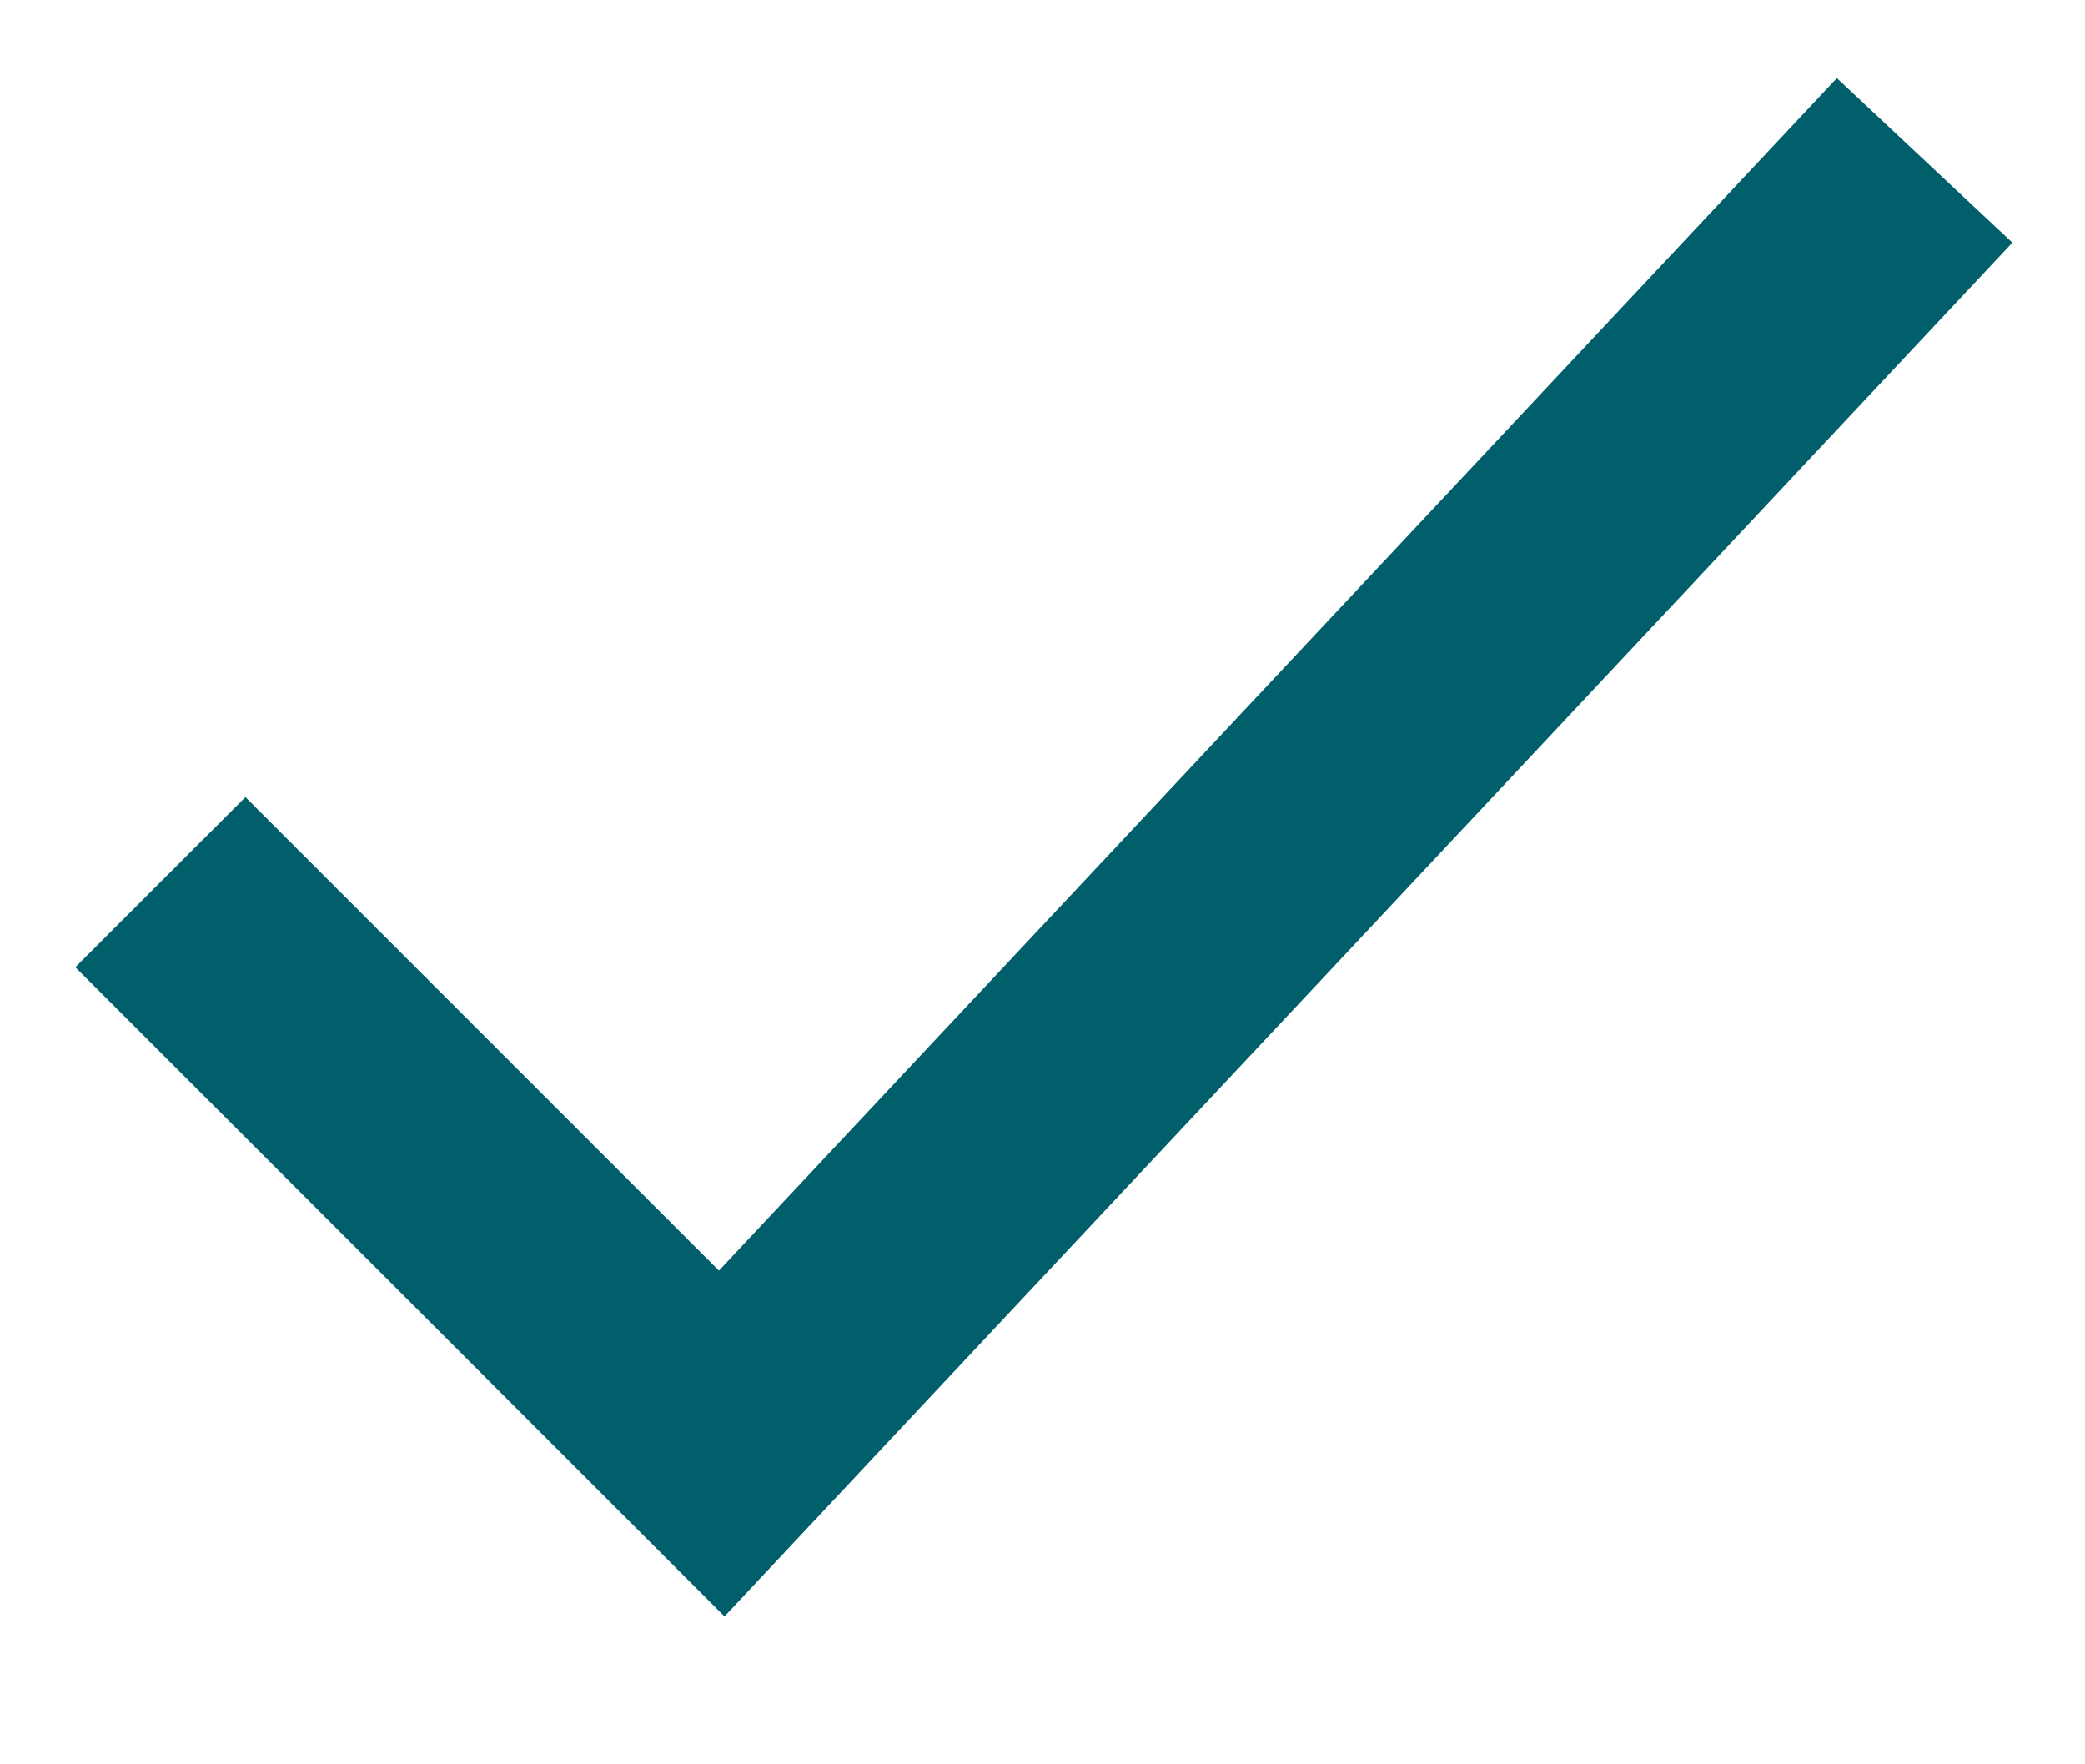 <?xml version="1.0" encoding="UTF-8"?> <svg xmlns="http://www.w3.org/2000/svg" width="13" height="11" viewBox="0 0 13 11" fill="none"><path d="M1 5.5L4.5 9L12 1" stroke="#005F6A" stroke-width="1.5"></path></svg> 
